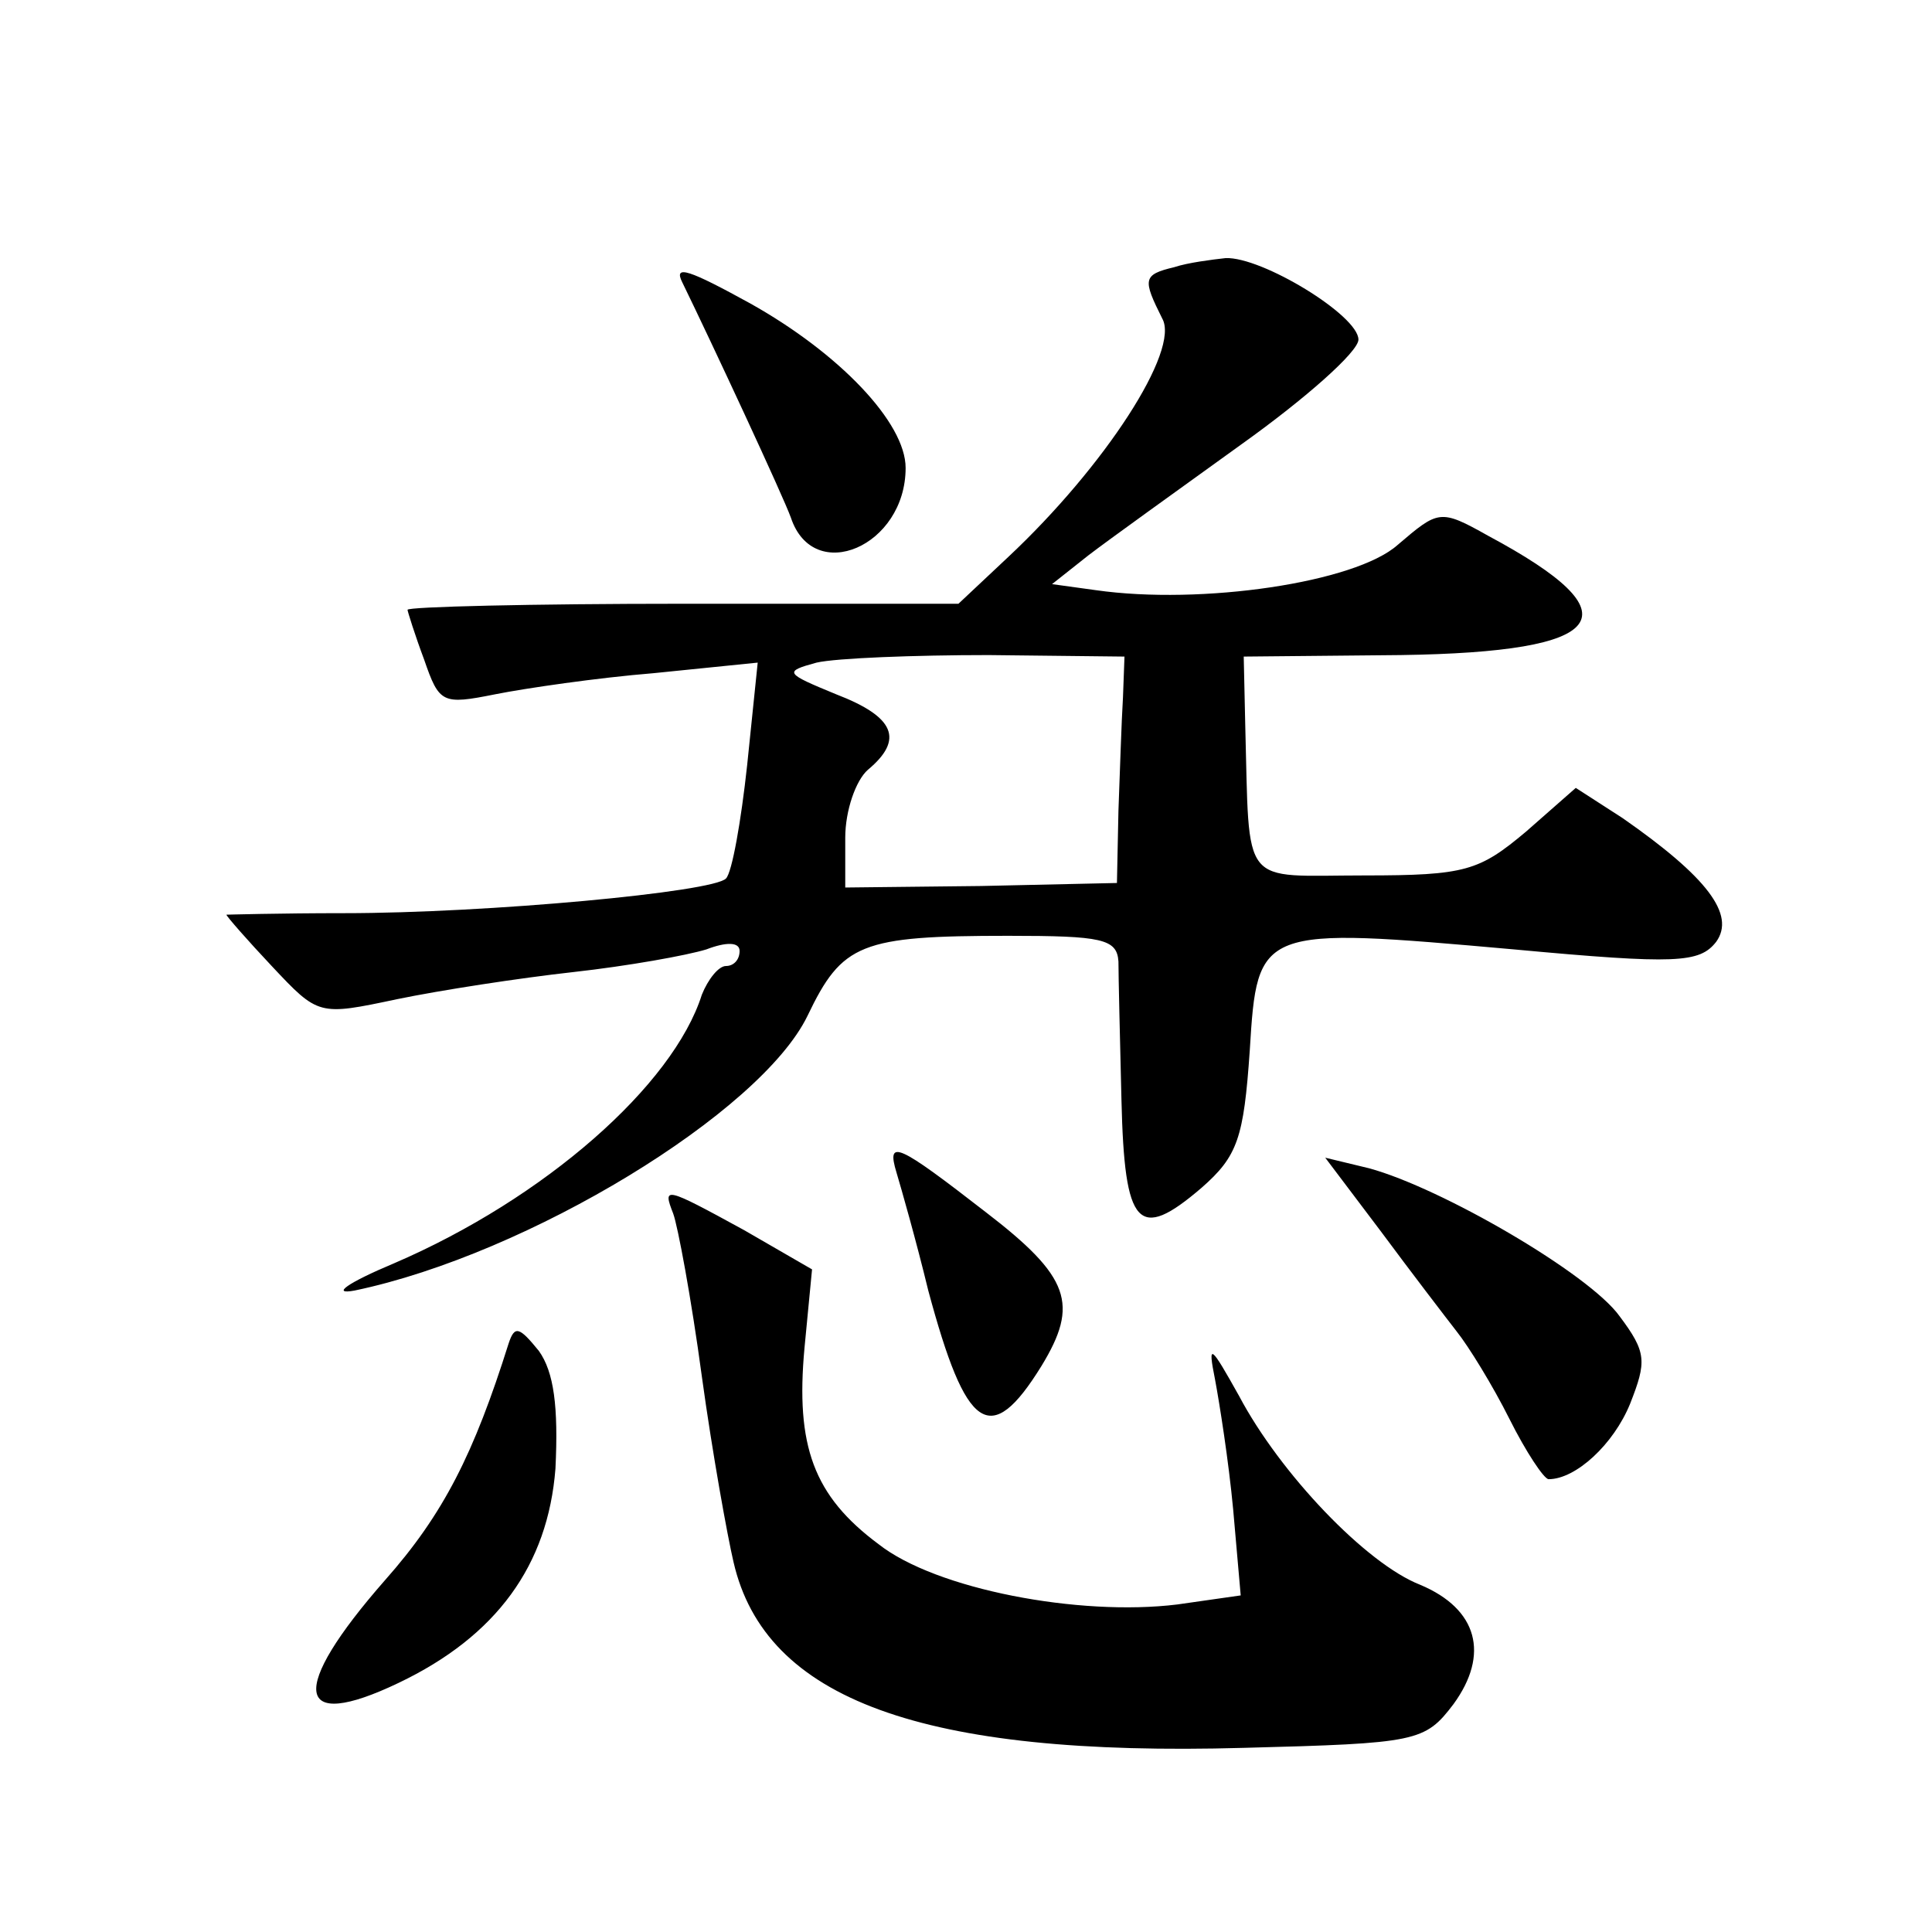 <?xml version="1.0" standalone="no"?>
<!DOCTYPE svg PUBLIC "-//W3C//DTD SVG 20010904//EN"
 "http://www.w3.org/TR/2001/REC-SVG-20010904/DTD/svg10.dtd">
<svg version="1.0" xmlns="http://www.w3.org/2000/svg"
 width="128pt" height="128pt" viewBox="0 0 128 128"
 preserveAspectRatio="xMidYMid meet">
<g transform="translate(0,128) scale(0.1,-0.1)"
fill="#0" stroke="none">
<path d="M778 1103 c-21 -5 -21 -8 -8 -34 12 -21 -38 -98 -102 -158 l-33 -31 -182
0 c-101 0 -183 -2 -183 -4 0 -1 5 -17 11 -33 10 -29 12 -30 47 -23 20 4 68 11 105
14 l69 7 -7 -68 c-4 -37 -10 -71 -14 -75 -8 -9 -158 -23 -253 -23 -43 0 -78 -1
-78 -1 0 -1 14 -17 30 -34 31 -33 31 -33 83 -22 29 6 81 14 117 18 36 4 75 11 88
15 13 5 22 5 22 -1 0 -6 -4 -10 -9 -10 -5 0 -12 -9 -16 -19 -19 -60 -104 -135 -204
-178 -31 -13 -42 -21 -26 -18 115 24 269 118 300 182 23 48 35 53 133 53 62 0 72
-2 73 -17 0 -10 1 -51 2 -92 2 -84 11 -94 53 -58 24 21 28 33 32 91 5 82 6 82 175
67 108 -10 123 -9 134 5 13 18 -6 43 -62 82 l-31 20 -33 -29 c-31 -26 -40 -29 -107
-29 -83 0 -76 -10 -79 100 l-1 45 104 1 c138 2 157 26 58 79 -32 18 -33 17 -60
-6 -28 -25 -130 -40 -200 -30 l-29 4 24 19 c13 10 59 43 102 74 42 30 77 61 77
69 0 16 -64 55 -88 54 -9 -1 -25 -3 -34 -6z m-34 -285 c-1 -16 -2 -49 -3 -75 l-1
-48 -90 -2 -90 -1 0 33 c0 18 7 38 15 45 24 20 18 35 -21 50 -34 14 -35 15 -13
21 13 3 65 5 114 5 l90 -1 -1 -27z M452 1093 c20 -41 67 -142 72 -156 15 -45 76
-19 76 33 0 30 -44 76 -103 109 -40 22 -51 26 -45 14z M594 503 c3 -10 13 -45 21
-78 25 -93 41 -105 75 -50 25 41 19 59 -37 102 -58 45 -66 49 -59 26z M915 464
c20 -27 43 -57 50 -66 8 -10 24 -36 35 -58 11 -22 23 -40 26 -40 18 0 43 23 54
50 11 28 11 34 -7 58 -20 28 -118 85 -166 98 l-29 7 37 -49z M446 476 c3 -8 12
-56 19 -108 7 -51 17 -106 21 -123 21 -91 125 -129 338 -123 115 3 120 4 139 29
24 33 16 63 -22 79 -36 14 -93 74 -120 125 -19 34 -21 36 -16 11 3 -16 9 -54 12
-86 l5 -57 -42 -6 c-65 -8 -160 10 -198 40 -43 32 -55 65 -49 130 l5 52 -45 26
c-53 29 -54 29 -47 11z M337 390 c-23 -73 -43 -113 -82 -157 -64 -73 -60 -101 9
-68 65 31 99 78 104 142 2 41 -1 64 -11 78 -13 16 -16 17 -20 5z"/>
</g>
</svg>
